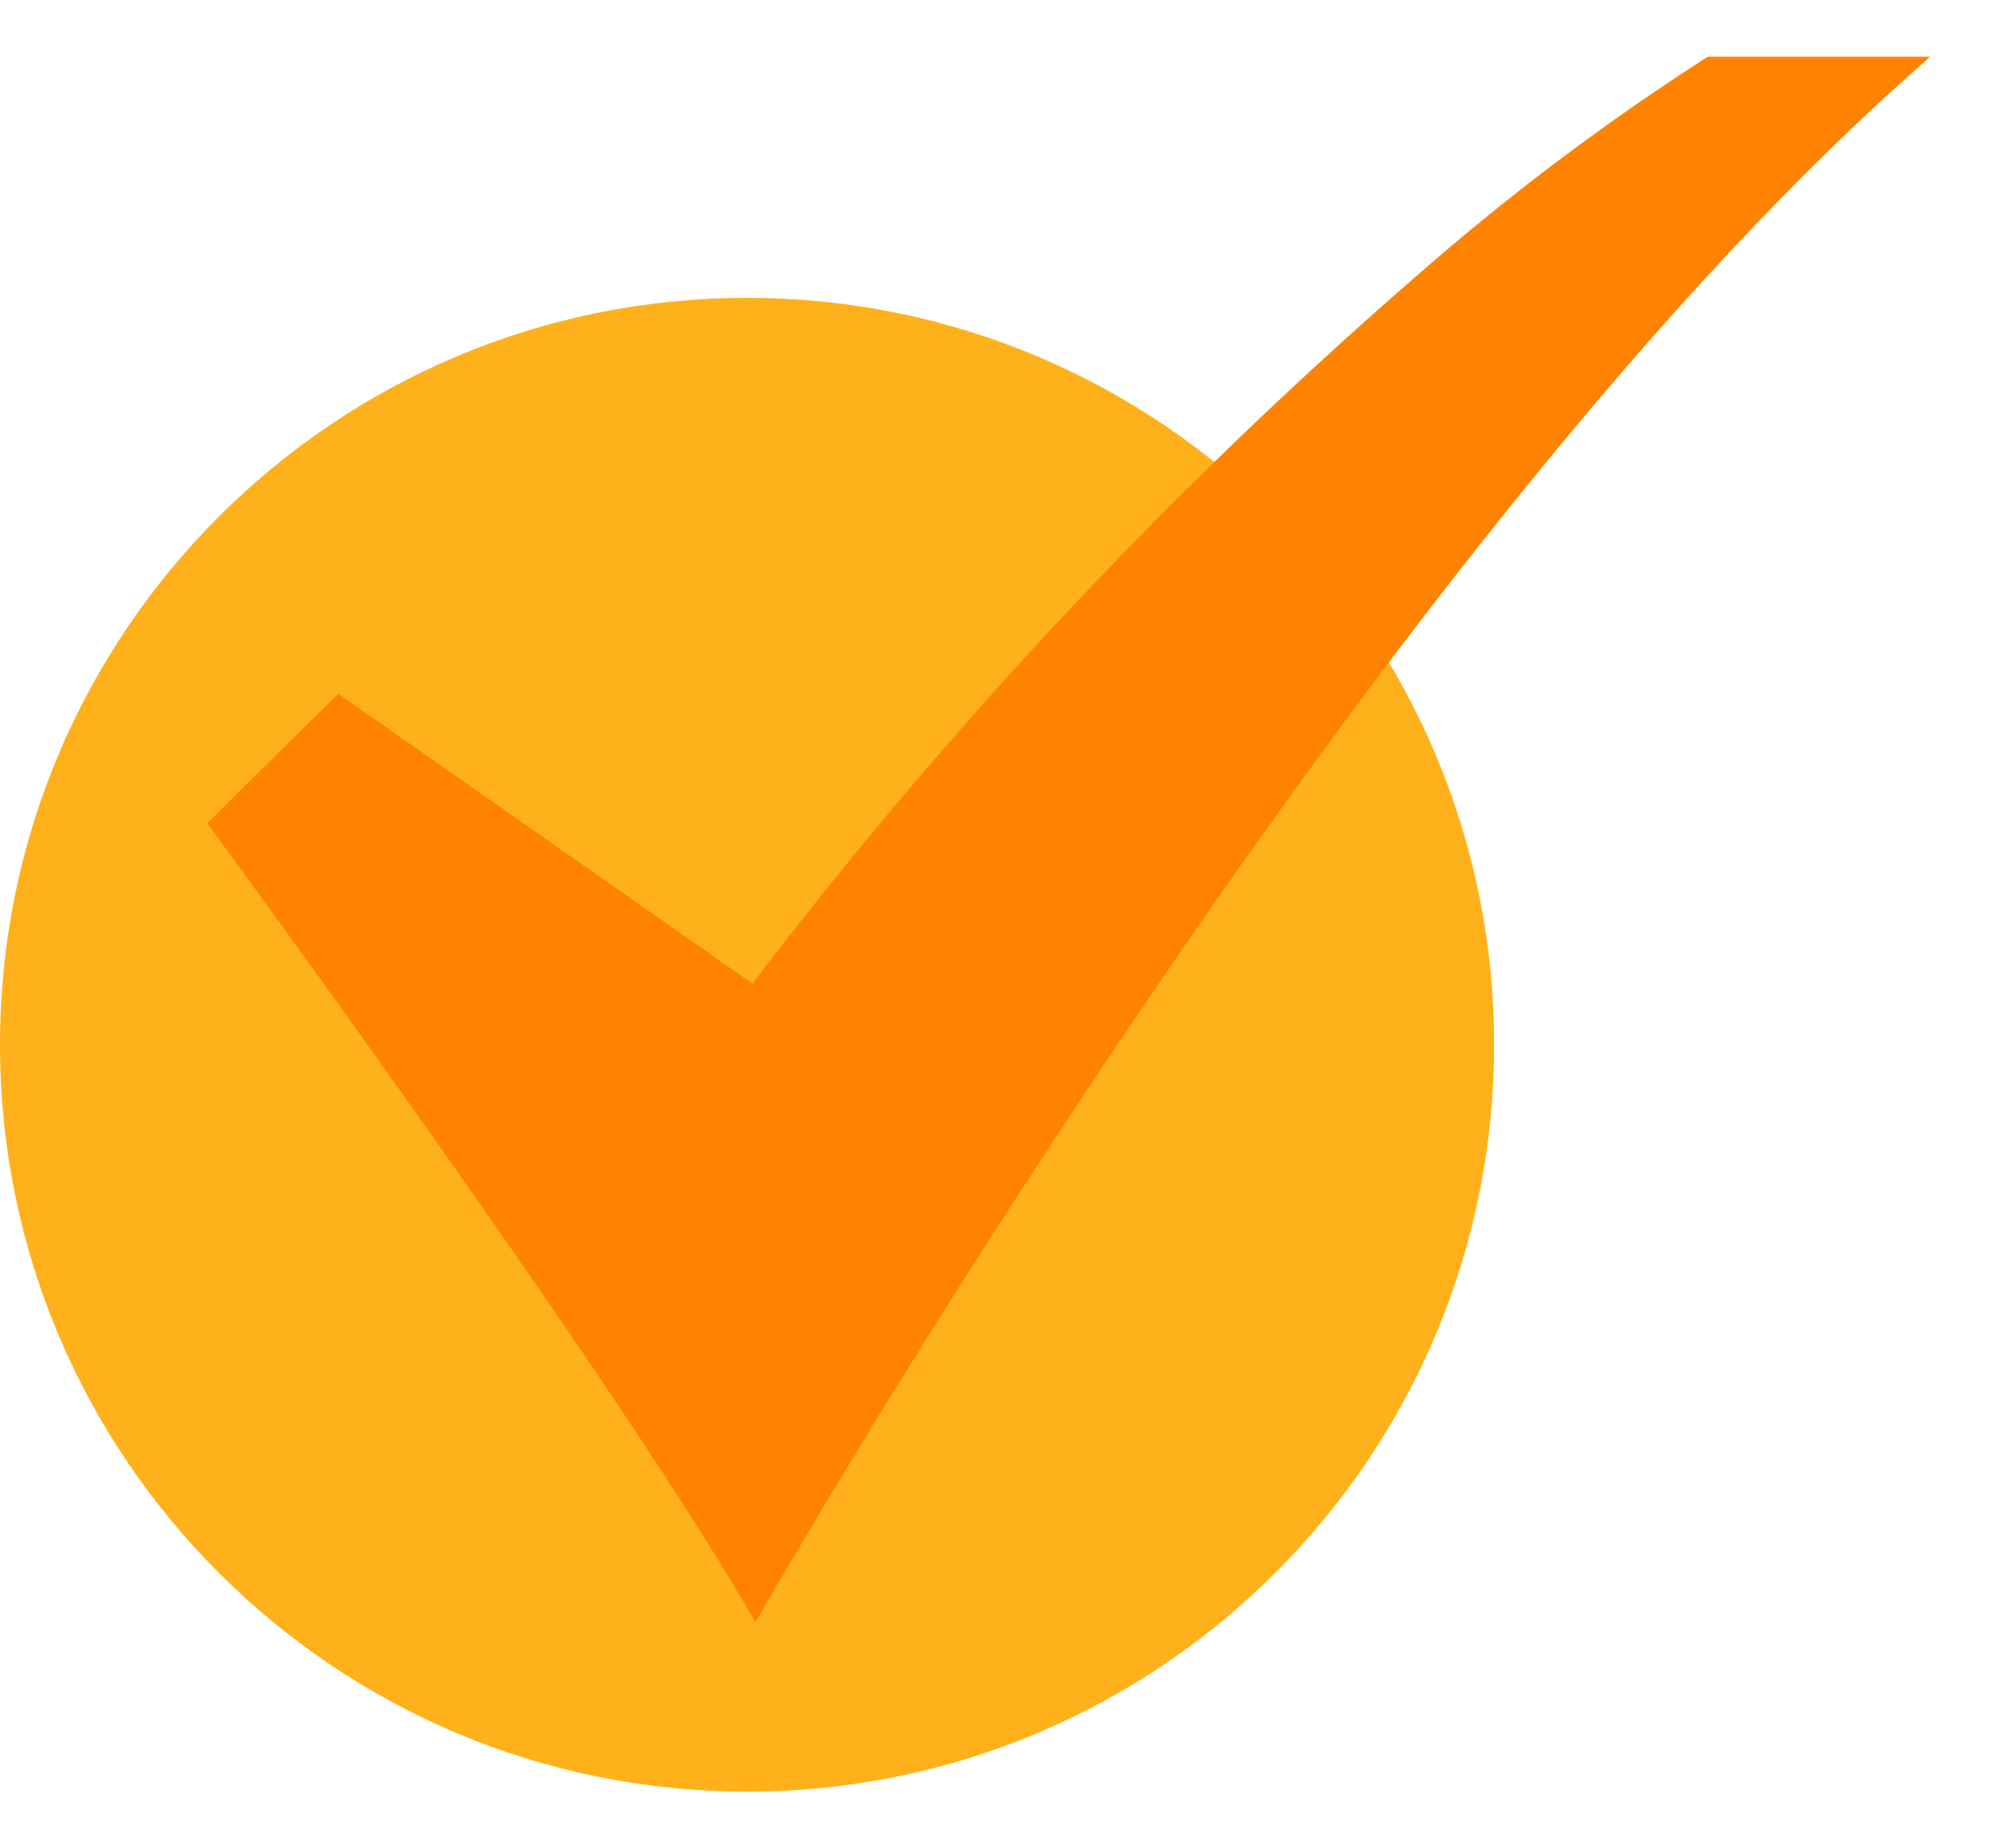 <svg width="14" height="13" viewBox="0 0 14 13" fill="none" xmlns="http://www.w3.org/2000/svg">
<g clip-path="url(#clip0_741_340)">
<path d="M5.253 12.601C8.154 12.601 10.506 10.249 10.506 7.348C10.506 4.447 8.154 2.095 5.253 2.095C2.352 2.095 0 4.447 0 7.348C0 10.249 2.352 12.601 5.253 12.601Z" fill="#FFB11B"/>
<path d="M5.312 11.408L5.245 11.294C4.227 9.56 1.523 5.88 1.496 5.843L1.457 5.79L2.378 4.879L5.291 6.918C6.673 5.105 8.237 3.438 9.958 1.943C10.597 1.382 11.276 0.87 11.991 0.41L12.009 0.399H13.572L13.423 0.532C9.583 3.952 5.423 11.22 5.38 11.293L5.312 11.408Z" fill="#FF8300"/>
</g>
<defs>
<clipPath id="clip0_741_340">
<rect width="13.569" height="12.202" fill="white" transform="translate(0 0.399)"/>
</clipPath>
</defs>
</svg>
